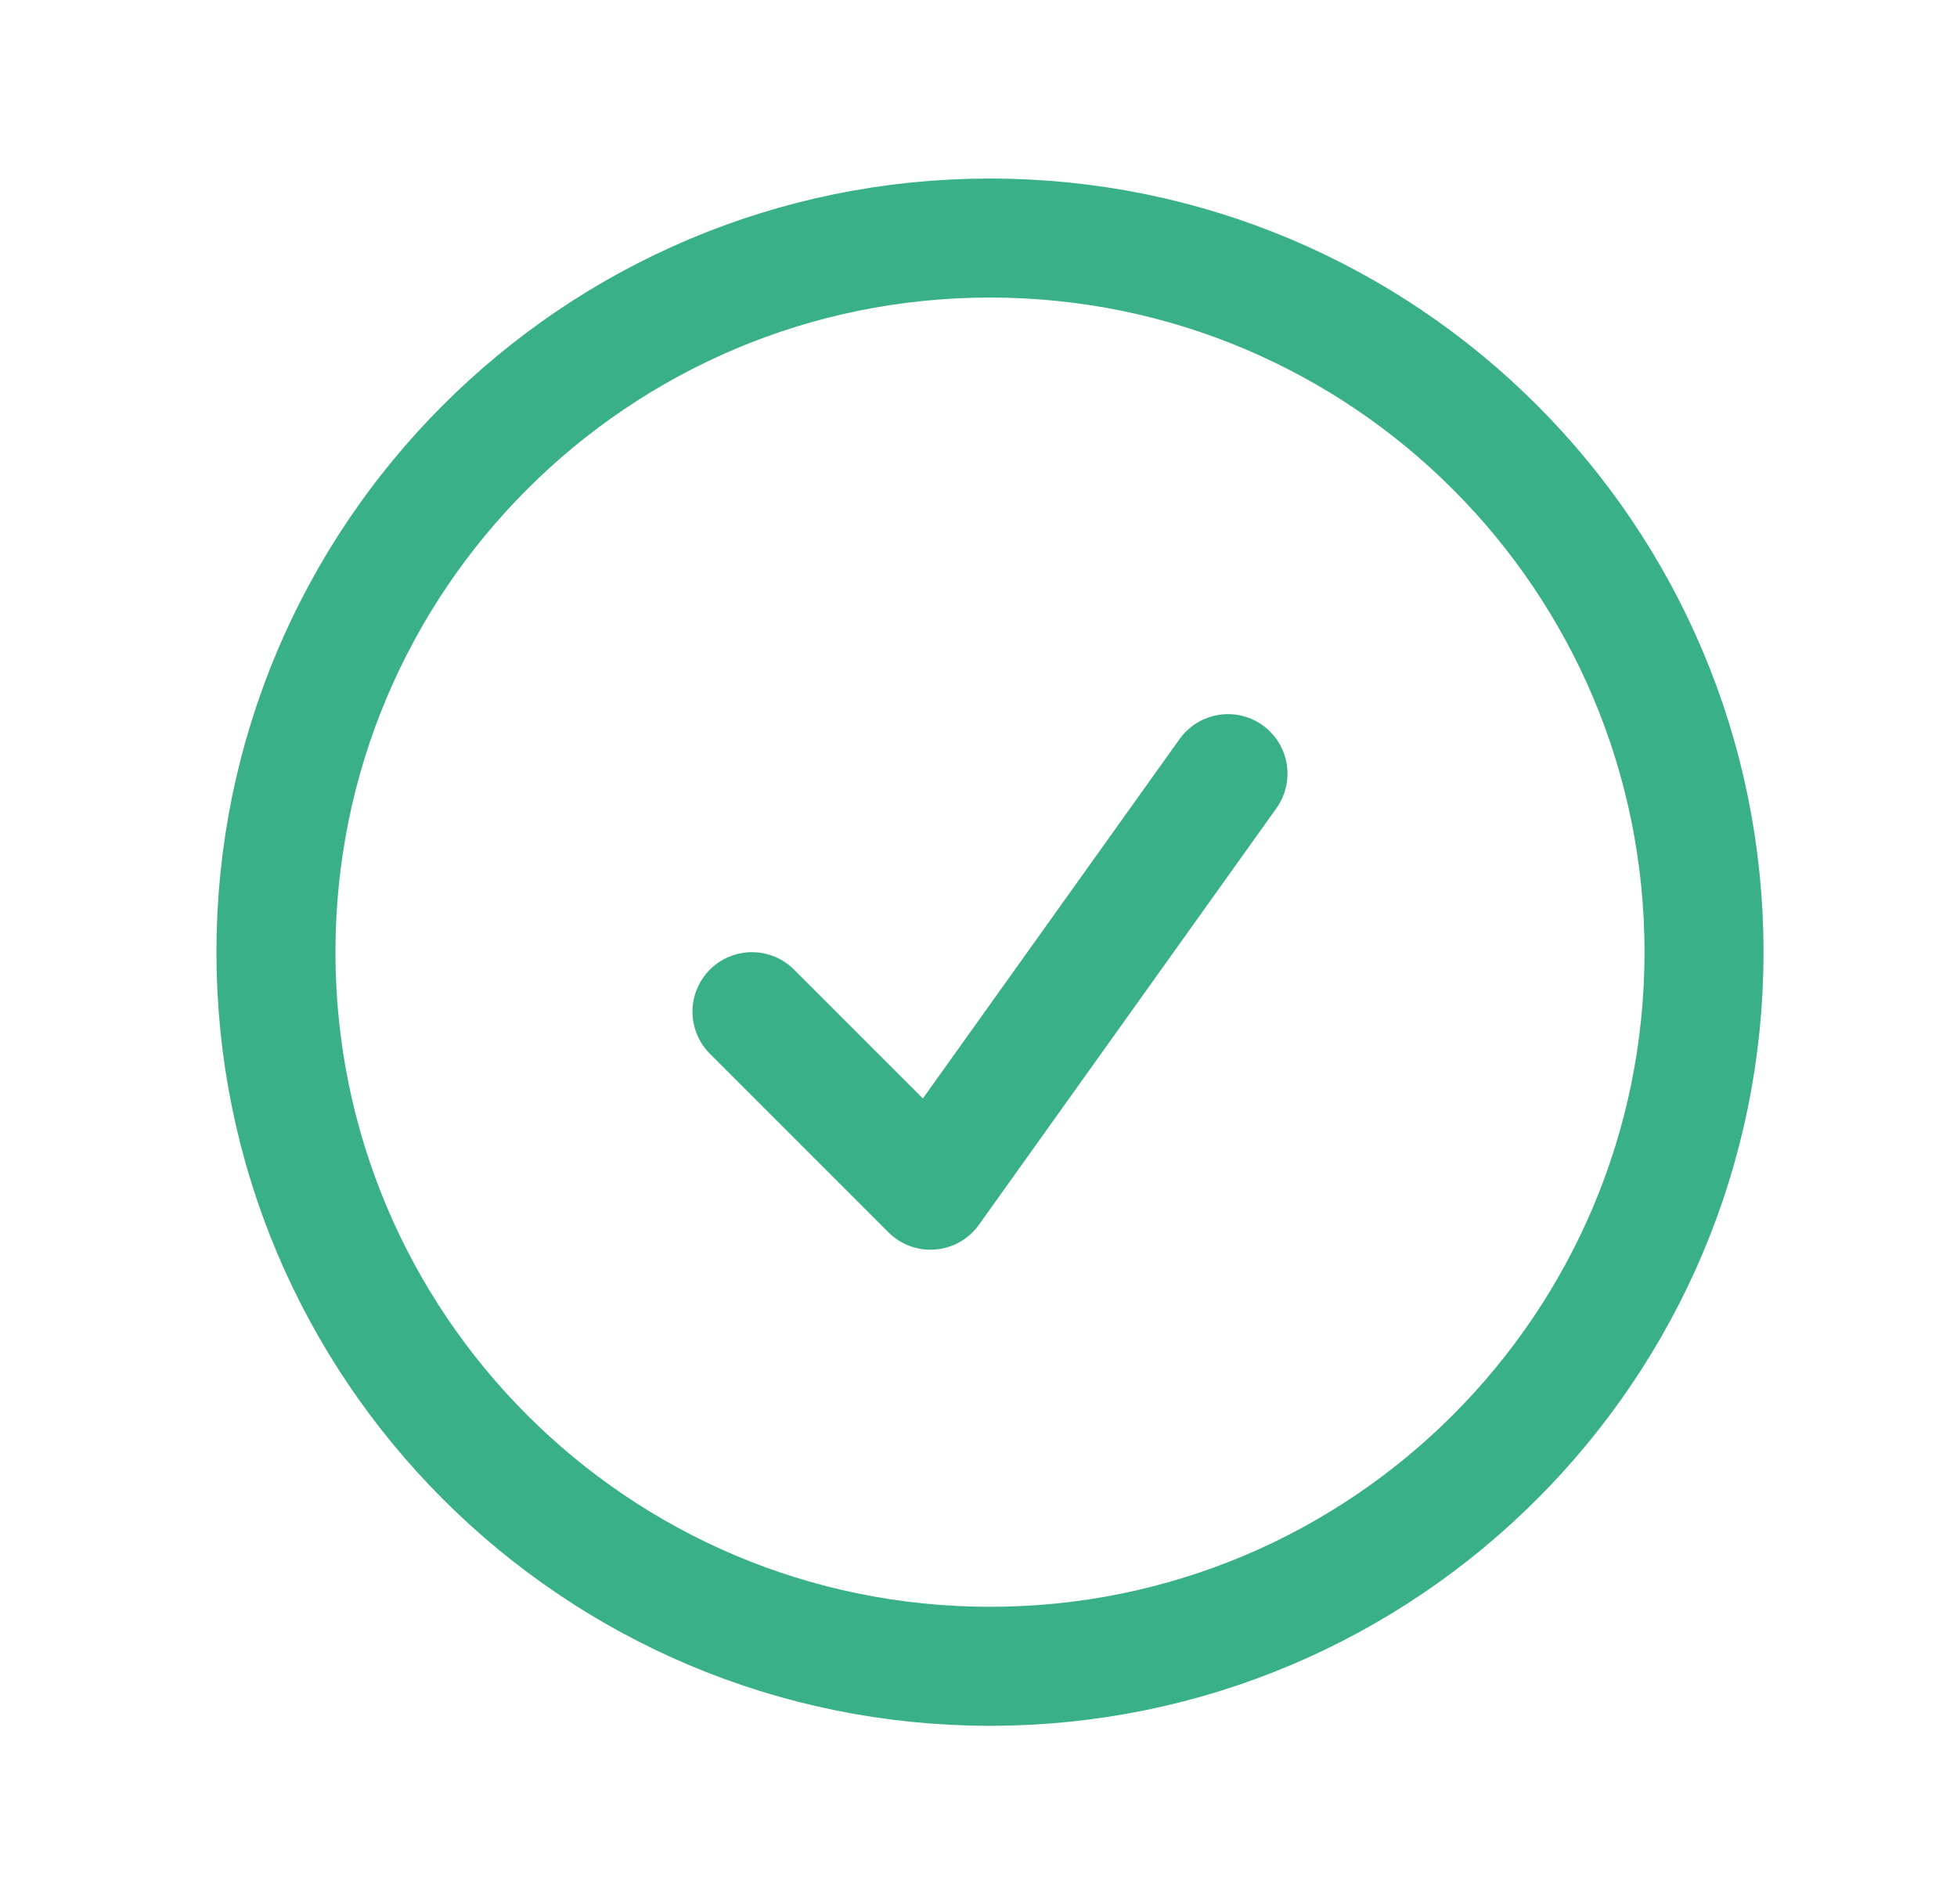 <svg width="37" height="36" viewBox="0 0 37 36" fill="none" xmlns="http://www.w3.org/2000/svg">
<path d="M14.217 19.125L17.592 22.5L23.217 14.625M32.217 18C32.217 25.456 26.173 31.5 18.717 31.5C11.261 31.5 5.217 25.456 5.217 18C5.217 10.544 11.261 4.5 18.717 4.5C26.173 4.5 32.217 10.544 32.217 18Z" stroke="#3AB089" stroke-width="2.25" stroke-linecap="round" stroke-linejoin="round"/>
</svg>
